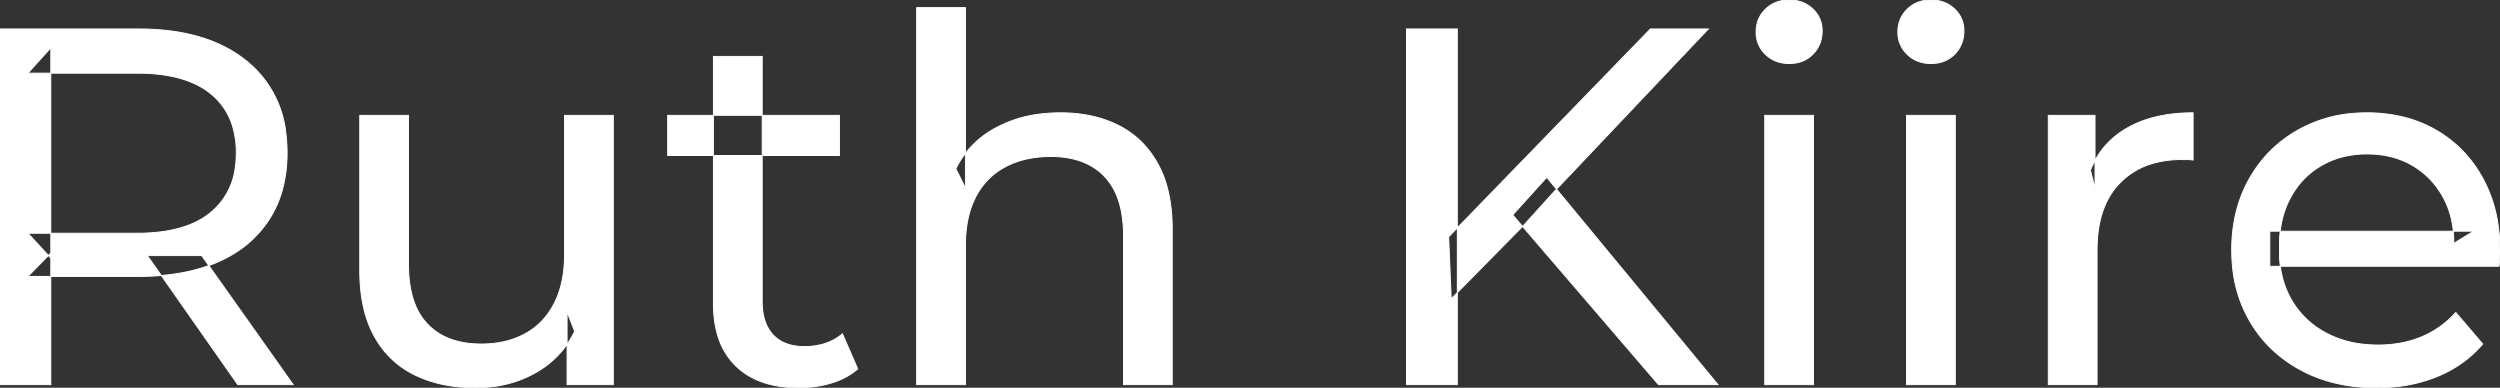 <svg width="2460.001" height="381.505" viewBox="0 0 2460.001 381.505" xmlns="http://www.w3.org/2000/svg"><rect x="0" y="0" width="2460.001" height="381.505" fill="#333333" stroke="none"/><g id="svgGroup" stroke-linecap="round" fill-rule="evenodd" font-size="9pt" stroke="#ffffff" stroke-width="0.25mm" fill="#ffffff" style="stroke:#ffffff;stroke-width:0.25mm;fill:#ffffff"><path d="M 2459 262.002 L 2233.5 262.002 L 2233.5 227.502 L 2434 227.502 L 2414.5 239.502 A 112.577 112.577 0 0 0 2414.522 237.295 Q 2414.522 223.326 2411.005 211.039 A 82.121 82.121 0 0 0 2404 194.002 Q 2393 174.002 2373.75 162.752 Q 2354.5 151.502 2329 151.502 A 94.757 94.757 0 0 0 2302.786 155.012 A 81.226 81.226 0 0 0 2284.5 162.752 Q 2265 174.002 2254 194.252 Q 2243 214.502 2243 240.502 L 2243 248.502 A 97.871 97.871 0 0 0 2247.039 277.039 A 85.438 85.438 0 0 0 2255.25 295.752 Q 2267.5 316.502 2289.5 328.002 A 100.516 100.516 0 0 0 2322.822 338.379 A 127.615 127.615 0 0 0 2340 339.502 A 119.518 119.518 0 0 0 2366.08 336.755 A 100.202 100.202 0 0 0 2382.75 331.502 Q 2402 323.502 2416.5 307.502 L 2443 338.502 Q 2425 359.502 2398.25 370.502 A 146.27 146.27 0 0 1 2358.515 380.427 A 181.823 181.823 0 0 1 2338.5 381.502 Q 2296 381.502 2263.75 364.002 Q 2231.5 346.502 2213.75 316.002 A 131.173 131.173 0 0 1 2196.853 262.889 A 163.668 163.668 0 0 1 2196 246.002 A 153.998 153.998 0 0 1 2200.868 206.573 A 128.353 128.353 0 0 1 2213.25 176.002 Q 2230.5 145.502 2260.75 128.252 A 132.137 132.137 0 0 1 2317.314 111.423 A 159.9 159.9 0 0 1 2329 111.002 A 148.113 148.113 0 0 1 2366.839 115.659 A 122.683 122.683 0 0 1 2397 128.002 Q 2426.5 145.002 2443.25 175.752 A 135.963 135.963 0 0 1 2458.021 220.525 A 177.551 177.551 0 0 1 2460 247.502 A 72.561 72.561 0 0 1 2460 247.549 Q 2459.998 250.533 2459.75 254.502 A 102.04 102.04 0 0 1 2459.34 259.306 A 84.481 84.481 0 0 1 2459 262.002 Z M 950 378.502 L 902 378.502 L 902 7.502 L 950 7.502 L 950 185.002 L 940.5 166.002 A 91.85 91.85 0 0 1 979.66 125.958 A 111.528 111.528 0 0 1 980.5 125.502 A 120.516 120.516 0 0 1 1019.685 112.735 A 157.981 157.981 0 0 1 1043.5 111.002 A 143.407 143.407 0 0 1 1073.615 114.03 A 112.007 112.007 0 0 1 1100.75 123.502 Q 1125.5 136.002 1139.5 161.502 A 105.38 105.38 0 0 1 1149.549 188.374 Q 1153.5 205.283 1153.5 226.002 L 1153.5 378.502 L 1105.5 378.502 L 1105.5 231.502 A 125.971 125.971 0 0 0 1103.714 209.549 Q 1101.605 197.65 1097.002 188.276 A 58.046 58.046 0 0 0 1086.75 173.502 Q 1068 154.002 1034 154.002 A 109.872 109.872 0 0 0 1011.522 156.199 A 83.776 83.776 0 0 0 989.5 164.002 Q 970.5 174.002 960.25 193.502 A 83.711 83.711 0 0 0 952.725 214.621 Q 950.596 224.33 950.13 235.581 A 155.269 155.269 0 0 0 950 242.002 L 950 378.502 Z M 354 266.002 L 354 113.502 L 402 113.502 L 402 260.502 Q 402 286.314 410.213 303.584 A 57.942 57.942 0 0 0 420.75 319.002 Q 439.5 338.502 473.5 338.502 A 102.803 102.803 0 0 0 495.509 336.25 A 78.857 78.857 0 0 0 517 328.252 Q 535.5 318.002 545.5 298.252 Q 555.061 279.37 555.481 252.947 A 153.789 153.789 0 0 0 555.5 250.502 L 555.5 113.502 L 603.5 113.502 L 603.5 378.502 L 558 378.502 L 558 307.002 L 565.5 326.002 Q 552.5 352.502 526.5 367.002 Q 500.5 381.502 468 381.502 A 157.37 157.37 0 0 1 437.938 378.755 A 120.19 120.19 0 0 1 408.25 369.002 Q 382.5 356.502 368.25 330.752 A 106.685 106.685 0 0 1 357.789 302.698 Q 354.947 290.258 354.237 275.836 A 199.935 199.935 0 0 1 354 266.002 Z M 50 378.502 L 0 378.502 L 0 28.502 L 136.5 28.502 Q 187.666 28.502 222.413 46.761 A 122.094 122.094 0 0 1 243.5 60.752 A 105.28 105.28 0 0 1 281.348 131.482 A 152.005 152.005 0 0 1 282.5 150.502 A 138.189 138.189 0 0 1 278.907 182.732 A 106.46 106.46 0 0 1 265 215.752 A 108.809 108.809 0 0 1 224.79 252.659 A 135.184 135.184 0 0 1 215 257.502 Q 185.571 270.632 145.072 271.872 A 279.989 279.989 0 0 1 136.5 272.002 L 27.5 272.002 L 50 249.002 L 50 378.502 Z M 2063.5 378.502 L 2015.5 378.502 L 2015.5 113.502 L 2061.5 113.502 L 2061.5 185.502 L 2057 167.502 Q 2068 140.002 2094 125.502 Q 2118.47 111.855 2153.57 111.052 A 193.712 193.712 0 0 1 2158 111.002 L 2158 157.502 A 36.696 36.696 0 0 0 2153.993 157.051 A 31.599 31.599 0 0 0 2152.25 157.002 L 2147 157.002 A 104.038 104.038 0 0 0 2120.884 160.103 A 73.549 73.549 0 0 0 2086 180.002 Q 2066.174 200.268 2063.818 236.453 A 154.705 154.705 0 0 0 2063.5 246.502 L 2063.5 378.502 Z M 702 298.502 L 702 55.502 L 750 55.502 L 750 296.502 Q 750 318.002 760.75 329.502 Q 771.5 341.002 791.5 341.002 A 66.884 66.884 0 0 0 809.15 338.777 A 51.98 51.98 0 0 0 829 328.502 L 844 363.002 A 68.038 68.038 0 0 1 822.867 375.307 A 80.858 80.858 0 0 1 817.75 377.002 Q 802.5 381.502 786 381.502 A 119.435 119.435 0 0 1 761.156 379.075 Q 745.655 375.778 733.906 367.999 A 67.277 67.277 0 0 1 724 360.002 A 69.6 69.6 0 0 1 705.666 328.075 Q 702.687 317.313 702.129 304.516 A 137.968 137.968 0 0 1 702 298.502 Z M 1434 378.502 L 1384 378.502 L 1384 28.502 L 1434 28.502 L 1434 378.502 Z M 50 47.002 L 50 254.002 L 27.5 229.502 L 135 229.502 A 177.804 177.804 0 0 0 162.092 227.575 Q 176.302 225.38 187.709 220.681 A 75.968 75.968 0 0 0 207.75 208.752 A 67.703 67.703 0 0 0 231.399 165.577 A 99.206 99.206 0 0 0 232.5 150.502 A 90.799 90.799 0 0 0 229.373 125.99 A 65.278 65.278 0 0 0 207.75 92.502 Q 188.72 76.74 155.945 73.097 A 189.879 189.879 0 0 0 135 72.002 L 27.5 72.002 L 50 47.002 Z M 1499.5 221.502 L 1428 294.002 L 1425.5 233.002 L 1624 28.502 L 1681 28.502 L 1527.5 190.502 L 1499.5 221.502 Z M 1784.5 378.502 L 1736.5 378.502 L 1736.5 113.502 L 1784.5 113.502 L 1784.5 378.502 Z M 1924 378.502 L 1876 378.502 L 1876 113.502 L 1924 113.502 L 1924 378.502 Z M 1690.5 378.502 L 1632 378.502 L 1488.5 211.502 L 1522 174.502 L 1690.5 378.502 Z M 288.5 378.502 L 234 378.502 L 145 251.502 L 198.5 251.502 L 288.5 378.502 Z M 826 153.002 L 657 153.002 L 657 113.502 L 826 113.502 L 826 153.002 Z M 1748.788 60.654 A 35.77 35.77 0 0 0 1760.5 62.502 A 41.551 41.551 0 0 0 1765.11 62.253 A 30.164 30.164 0 0 0 1784 53.252 A 31.183 31.183 0 0 0 1790.612 43.283 A 33.383 33.383 0 0 0 1793 30.502 A 35.857 35.857 0 0 0 1792.986 29.493 A 28.596 28.596 0 0 0 1783.75 8.752 A 30.873 30.873 0 0 0 1772.027 1.737 A 36.806 36.806 0 0 0 1760.5 0.002 Q 1746.5 0.002 1737.25 9.002 Q 1728 18.002 1728 31.502 A 36.151 36.151 0 0 0 1728.005 32.109 A 29.457 29.457 0 0 0 1737.25 53.502 A 30.723 30.723 0 0 0 1748.788 60.654 Z M 1888.288 60.654 A 35.77 35.77 0 0 0 1900 62.502 A 41.551 41.551 0 0 0 1904.61 62.253 A 30.164 30.164 0 0 0 1923.5 53.252 A 31.183 31.183 0 0 0 1930.112 43.283 A 33.383 33.383 0 0 0 1932.5 30.502 A 35.857 35.857 0 0 0 1932.486 29.493 A 28.596 28.596 0 0 0 1923.25 8.752 A 30.873 30.873 0 0 0 1911.527 1.737 A 36.806 36.806 0 0 0 1900 0.002 Q 1886 0.002 1876.75 9.002 Q 1867.5 18.002 1867.5 31.502 A 36.151 36.151 0 0 0 1867.505 32.109 A 29.457 29.457 0 0 0 1876.75 53.502 A 30.723 30.723 0 0 0 1888.288 60.654 Z" vector-effect="non-scaling-stroke"/></g></svg>